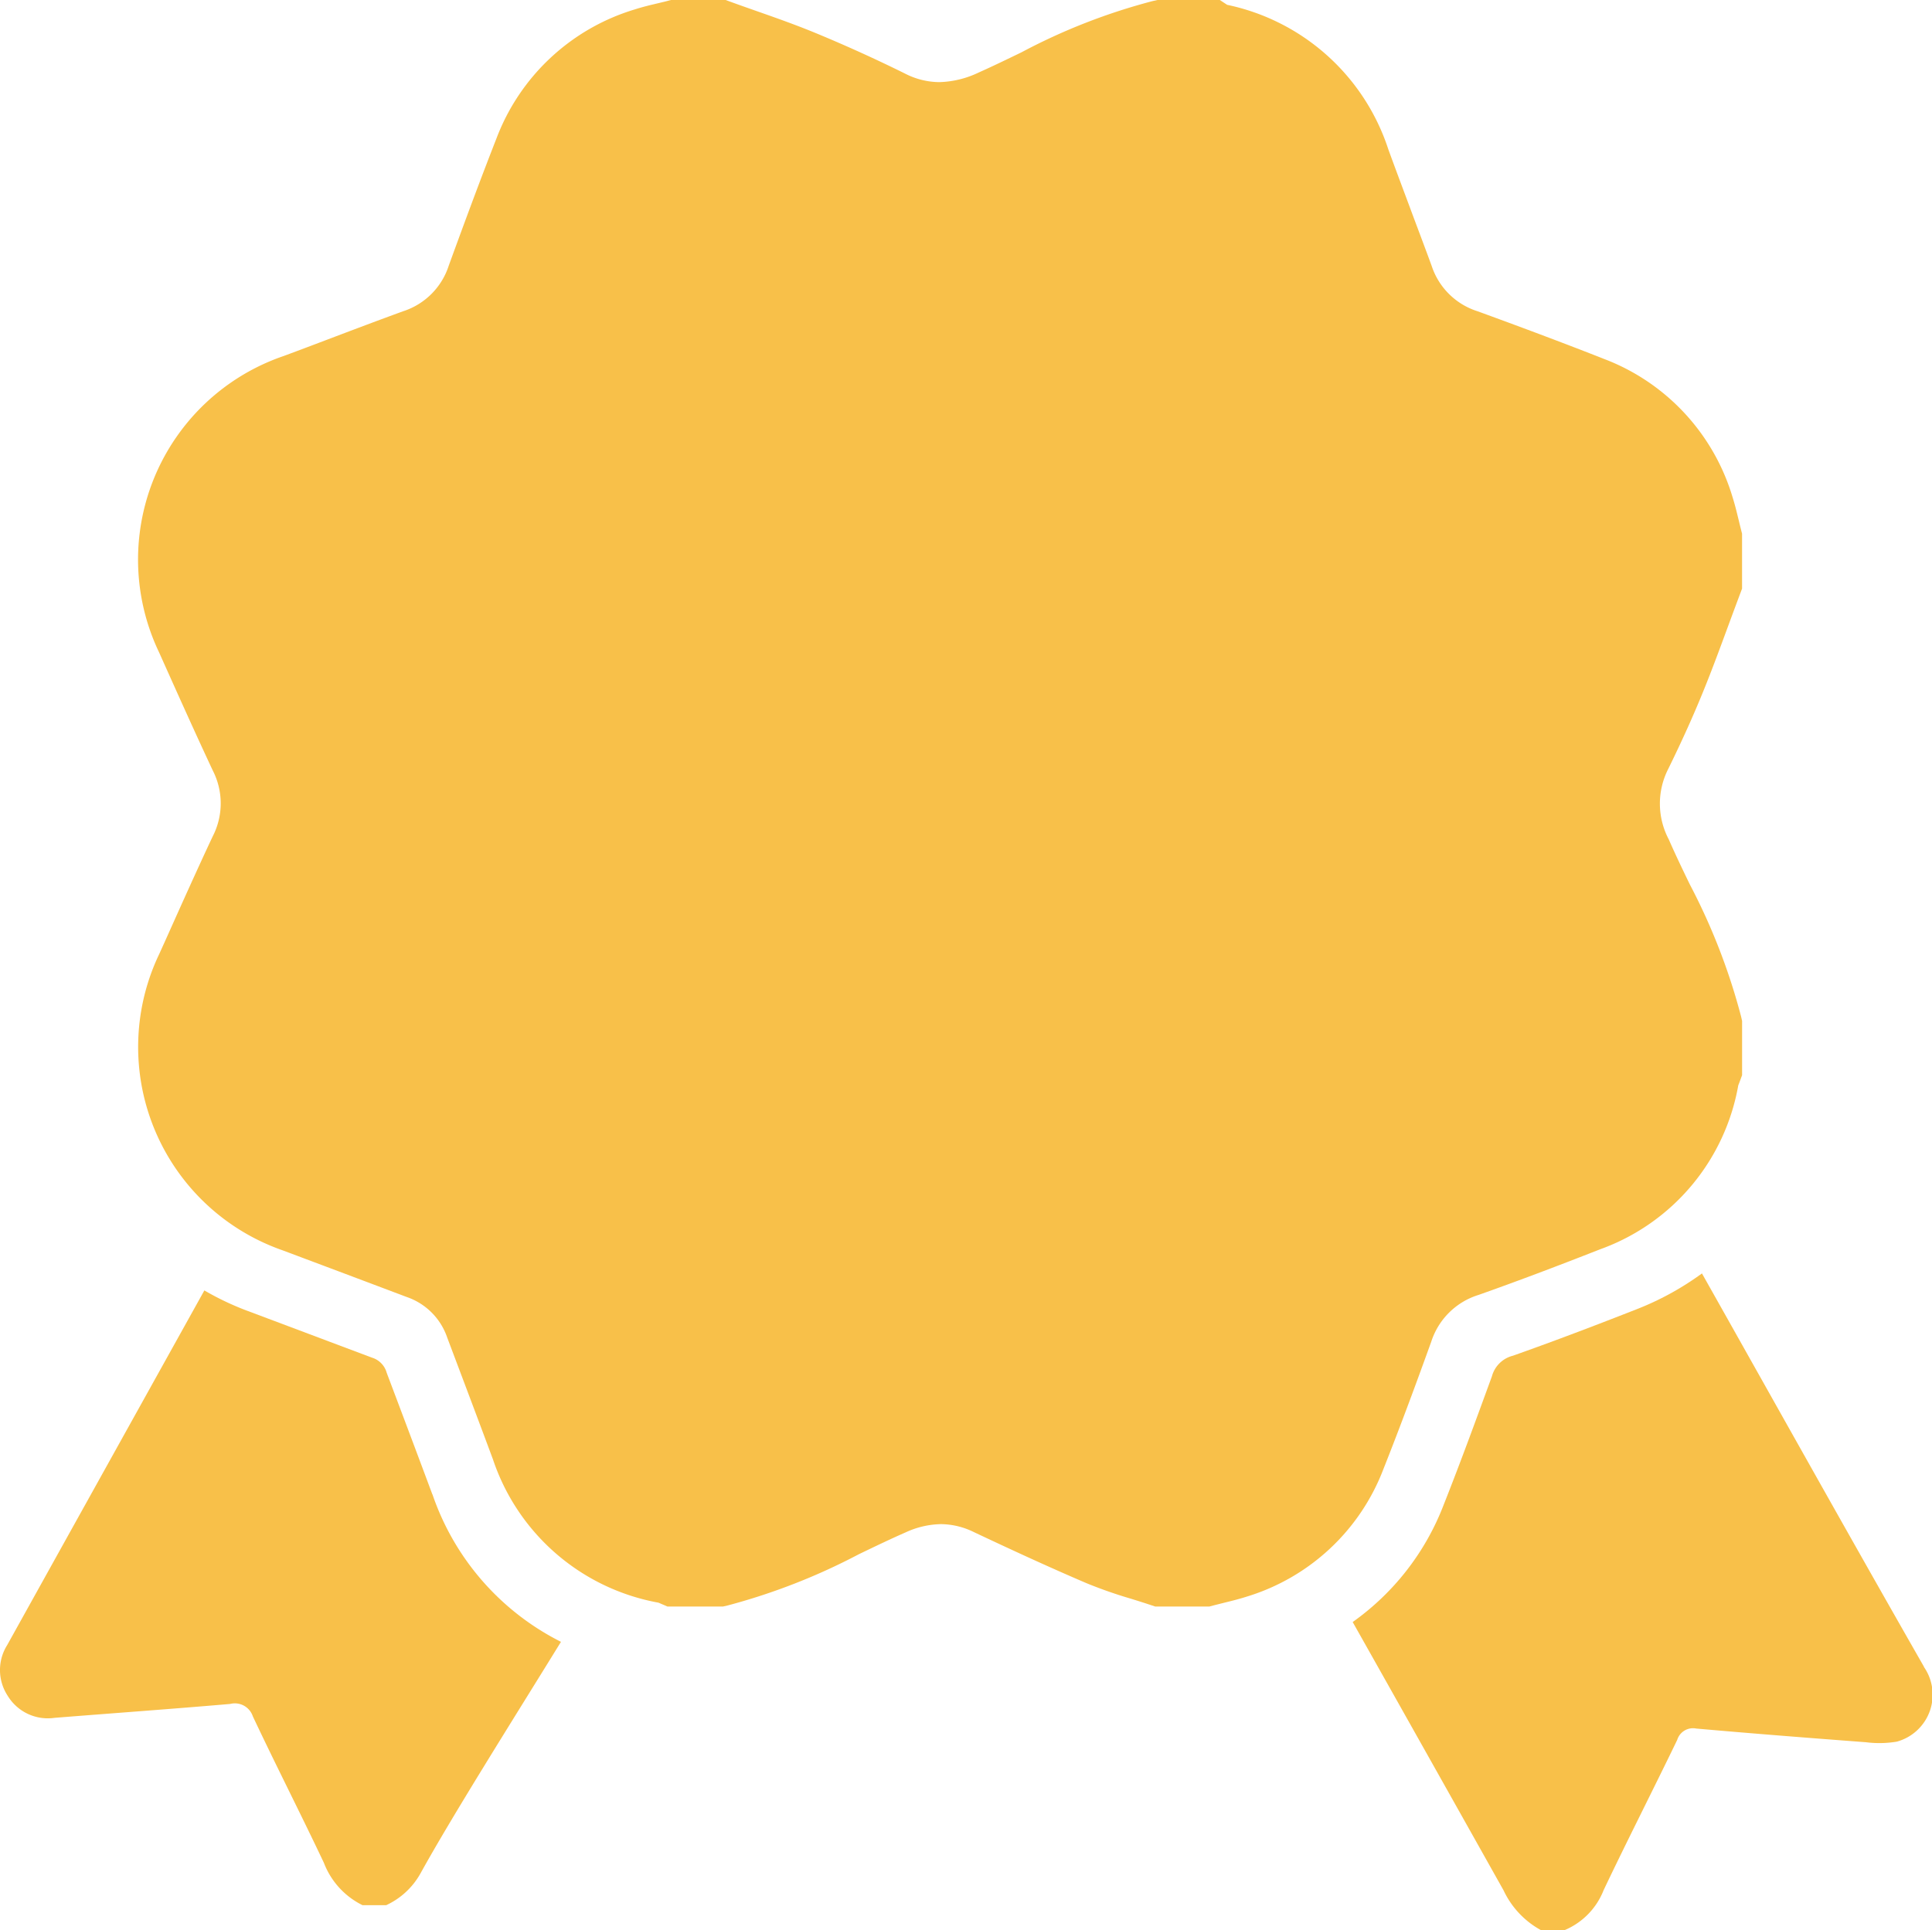 <svg id="Group_8772" data-name="Group 8772" xmlns="http://www.w3.org/2000/svg" xmlns:xlink="http://www.w3.org/1999/xlink" width="55.597" height="55.554" viewBox="0 0 55.597 55.554">
  <defs>
    <clipPath id="clip-path">
      <rect id="Rectangle_641" data-name="Rectangle 641" width="55.597" height="55.554" transform="translate(0 0)" fill="#f8c049"/>
    </clipPath>
  </defs>
  <g id="Group_8771" data-name="Group 8771" transform="translate(0 0)" clip-path="url(#clip-path)">
    <path id="Path_16125" data-name="Path 16125" d="M36.581,46.242l-.193-.064c-.167-.055-.334-.107-.5-.159a13.106,13.106,0,0,1-1.276-.445c-1.129-.482-2.233-.995-3.258-1.478a2.182,2.182,0,0,0-.94-.226,2.527,2.527,0,0,0-1.018.238c-.445.195-.88.405-1.342.627a18.008,18.008,0,0,1-3.774,1.475l-.139.032H22.544l-.258-.111a6.188,6.188,0,0,1-4.764-4.124c-.446-1.2-.895-2.388-1.316-3.505a1.871,1.871,0,0,0-1.161-1.168l-1.218-.459q-1.182-.445-2.364-.888a6.2,6.2,0,0,1-3.547-8.522l.181-.4c.44-.982.895-2,1.36-2.991a2.074,2.074,0,0,0,0-1.9c-.532-1.137-1.045-2.284-1.542-3.394a6.193,6.193,0,0,1,3.591-8.535q.691-.257,1.381-.52c.67-.254,1.364-.516,2.053-.767a2.037,2.037,0,0,0,1.312-1.319c.426-1.168.887-2.42,1.372-3.658A6.15,6.15,0,0,1,21.6.272c.23-.074.454-.127.653-.174l.241-.058L22.645,0h1.571l.207.075c.231.084.463.165.695.247.543.19,1.1.387,1.658.616.873.36,1.747.756,2.6,1.178a2.192,2.192,0,0,0,.987.248,2.78,2.78,0,0,0,1.135-.276c.408-.182.809-.377,1.233-.582A17.4,17.4,0,0,1,36.509.03L36.645,0h1.794l.211.139A6.219,6.219,0,0,1,43.288,4.3c.206.565.422,1.139.631,1.7.2.54.414,1.1.616,1.654a2.037,2.037,0,0,0,1.323,1.306c1.478.539,2.6.963,3.649,1.376a6.131,6.131,0,0,1,3.69,3.985c.071.226.122.44.172.646.02.081.039.162.059.242l.039.153v1.581l-.08.213q-.154.411-.305.822c-.235.637-.478,1.3-.741,1.944-.274.673-.6,1.4-1,2.214a2.2,2.2,0,0,0,.016,2.023c.189.432.392.855.608,1.3a17.977,17.977,0,0,1,1.471,3.788l.032.138v1.562l-.078.211-.032.082a6.149,6.149,0,0,1-3.969,4.717c-1.328.521-2.44.939-3.5,1.314a2.074,2.074,0,0,0-1.366,1.348c-.391,1.084-.861,2.367-1.375,3.662a6.114,6.114,0,0,1-3.936,3.676c-.232.074-.452.128-.665.18l-.254.064-.156.041Z" transform="translate(-3.336 0)" fill="#f8c049"/>
    <path id="Path_16126" data-name="Path 16126" d="M70.007,65.157a3.316,3.316,0,0,1,2.126-2.1c1.161-.411,2.313-.849,3.459-1.3a5.574,5.574,0,0,0,1.556-.906c-.745-1.3-1.58-2.758-1.689-2.949-3.733,3.542-5.806,9.008-10.9,8.41.094.176.162.313.237.446l2.324,4.125a4.911,4.911,0,0,0,1.529-2.1c.476-1.2.923-2.411,1.361-3.625" transform="translate(-29.428 -26.393)" fill="#f8c049"/>
    <path id="Path_16127" data-name="Path 16127" d="M87.978,78.683c-2.151-3.763-4.263-7.547-6.39-11.323a8.3,8.3,0,0,1-1.9,1.039c-1.342.527-2.466.949-3.538,1.329a.836.836,0,0,0-.606.593c-.4,1.094-.869,2.388-1.389,3.7a7.369,7.369,0,0,1-2.618,3.373q2.174,3.859,4.341,7.722a2.53,2.53,0,0,0,1.076,1.146h.682a2.059,2.059,0,0,0,1.122-1.15c.69-1.45,1.42-2.88,2.118-4.325a.475.475,0,0,1,.547-.327c1.627.144,3.255.271,4.884.394a3.048,3.048,0,0,0,.888-.017,1.4,1.4,0,0,0,.78-2.151" transform="translate(-32.611 -30.706)" fill="#f8c049"/>
    <path id="Path_16128" data-name="Path 16128" d="M12.442,74.129c-.455-1.223-.917-2.448-1.314-3.5a.63.63,0,0,0-.43-.438l-1.226-.461q-1.177-.443-2.355-.885a8.084,8.084,0,0,1-1.236-.587Q3.043,73.362.207,78.466A1.35,1.35,0,0,0,.22,79.924a1.351,1.351,0,0,0,1.348.637c1.685-.134,3.371-.255,5.055-.4a.545.545,0,0,1,.652.355c.666,1.414,1.378,2.806,2.046,4.219a2.258,2.258,0,0,0,1.111,1.218h.682a2.17,2.17,0,0,0,.978-.9c.94-1.7,2.613-4.347,4.051-6.68a7.441,7.441,0,0,1-3.7-4.25" transform="translate(0 -31.115)" fill="#f8c049"/>
    <path id="Path_16129" data-name="Path 16129" d="M17.526,64.293a3.113,3.113,0,0,1,1.893,1.9q.662,1.754,1.318,3.51A4.94,4.94,0,0,0,23.4,72.67c.2-.343.393-.666.558-.958a6.041,6.041,0,0,0,.009-2.278c-1.364-2.4-2.057-4.631-3.426-7.025a19.946,19.946,0,0,0-2.392-.72c-.623-.367-1.344-.73-1.936-1.139-.917-.634-2.2,2.544-3.094,1.859a.626.626,0,0,0-.069.095l-.007.011a5.563,5.563,0,0,0,.9.43q1.793.671,3.584,1.347" transform="translate(-5.946 -27.563)" fill="#f8c049"/>
  </g>
</svg>
